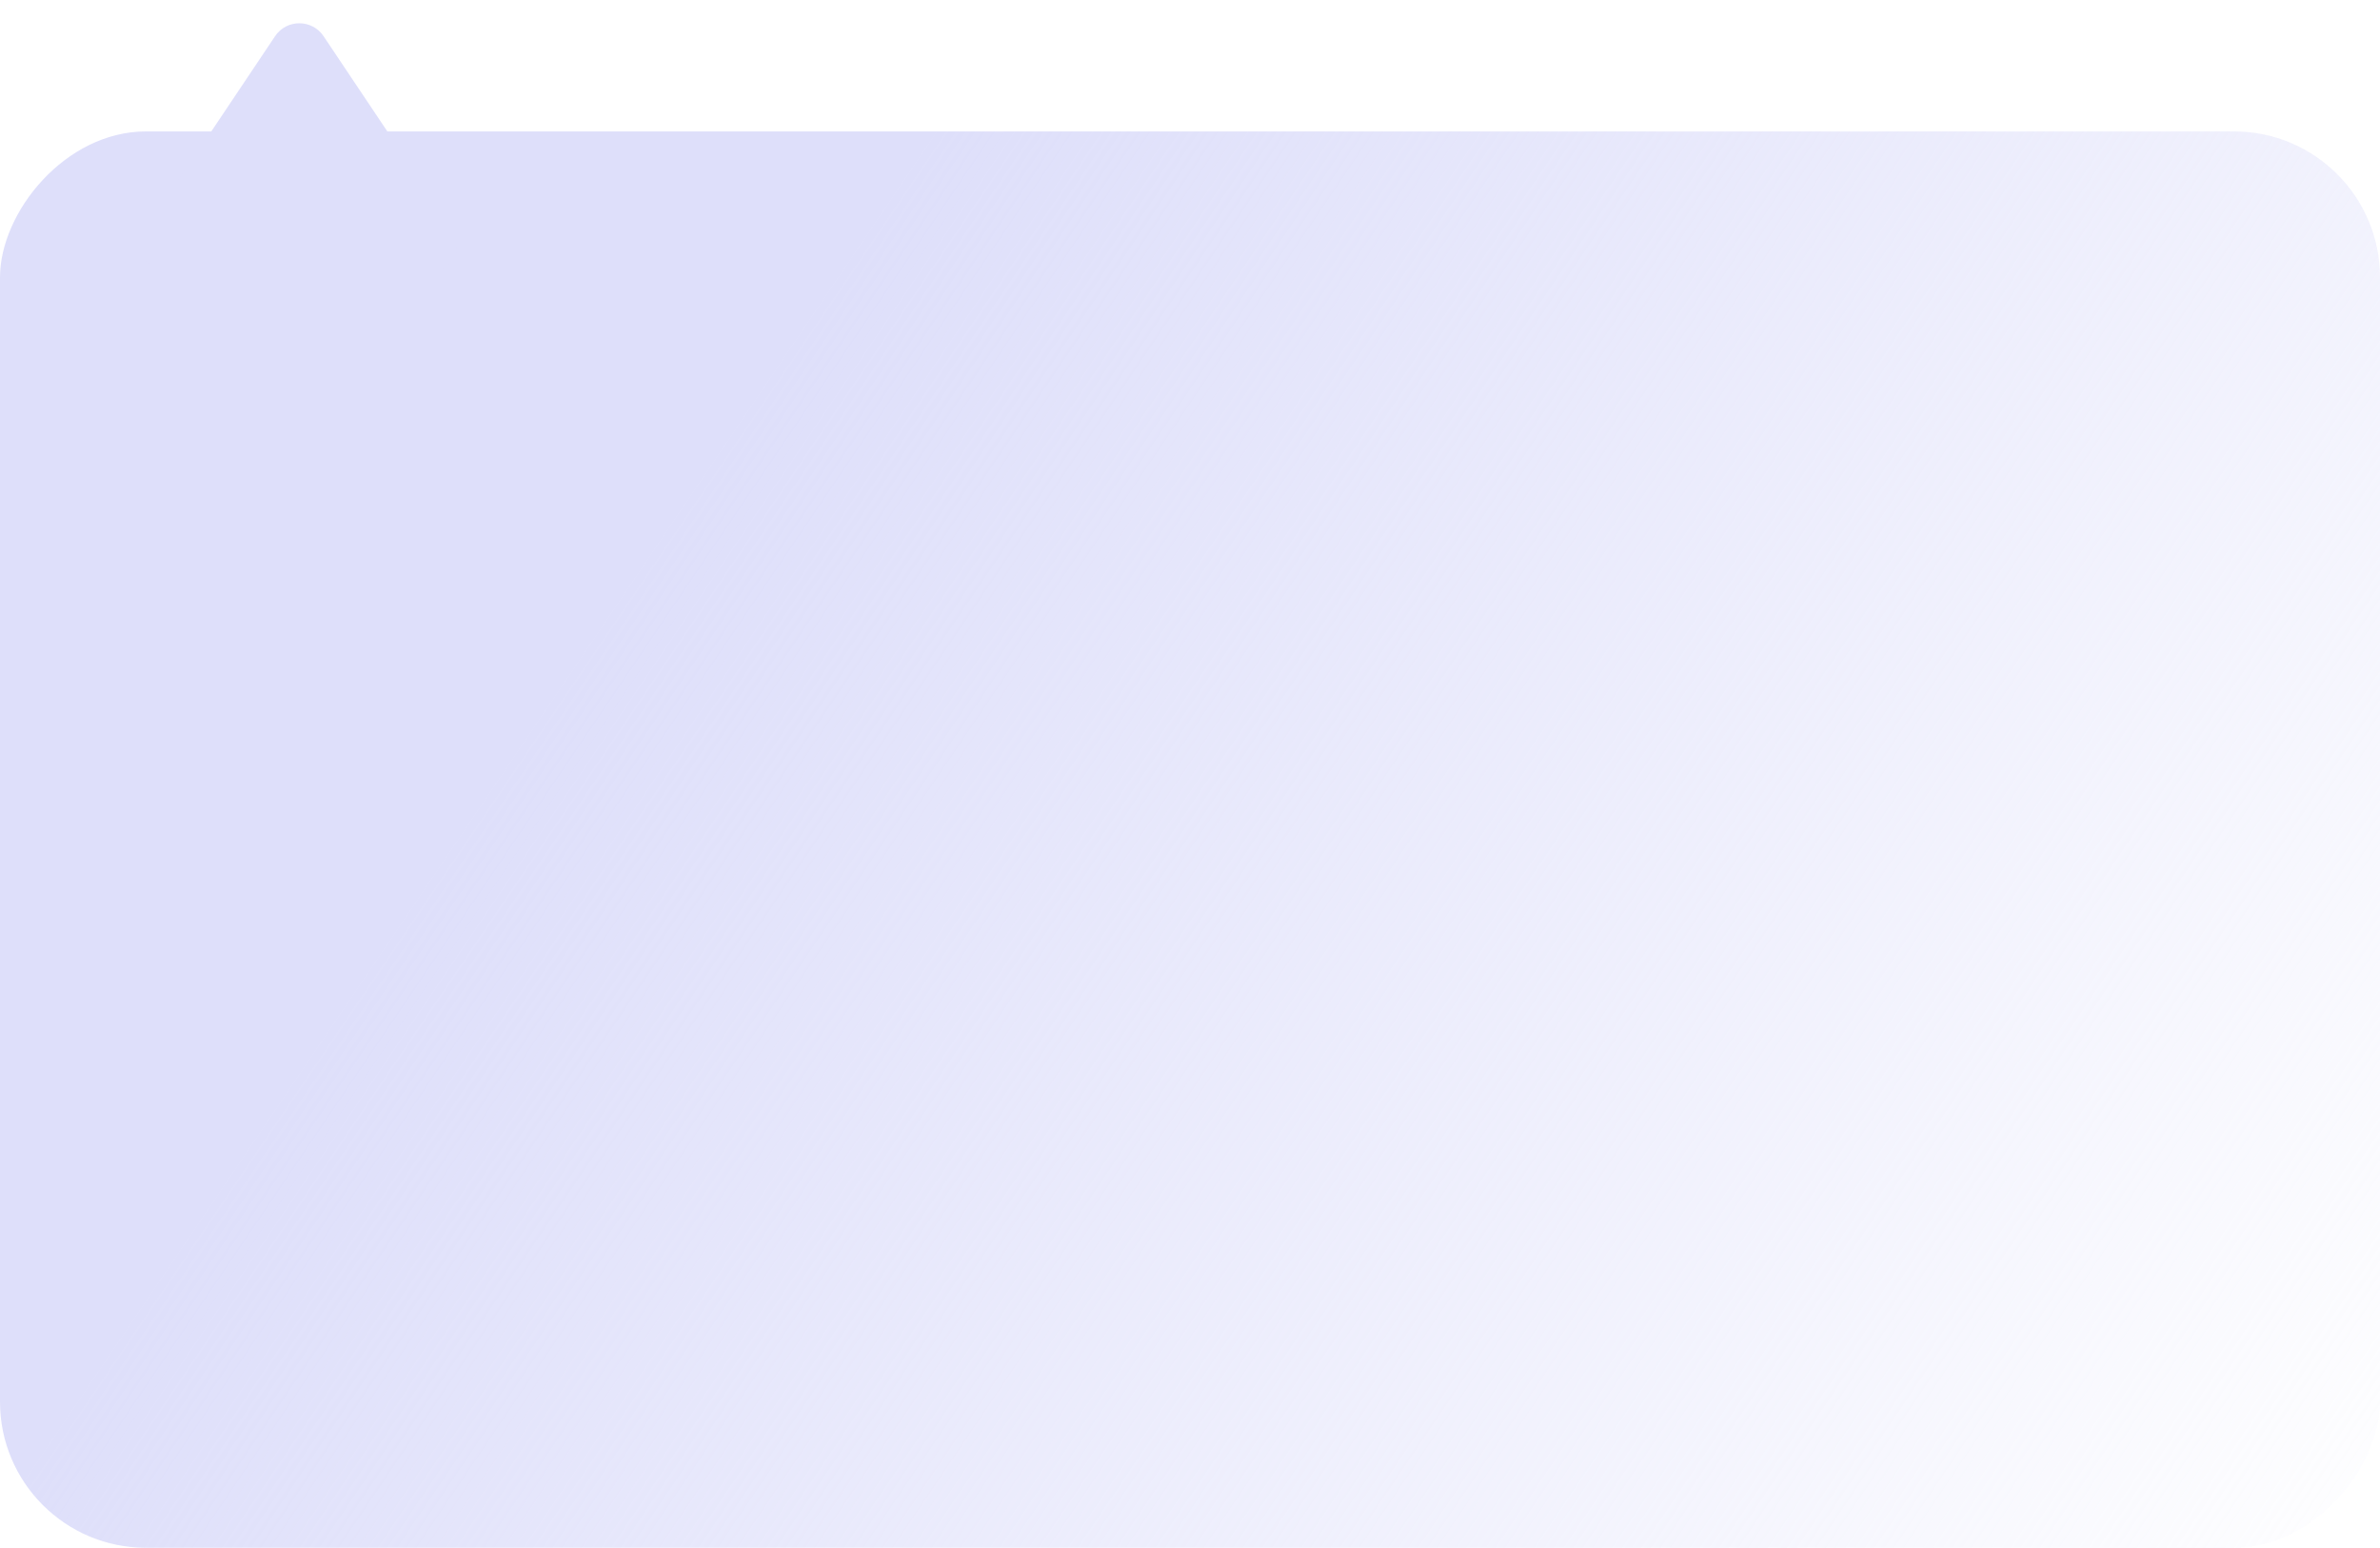 <?xml version="1.0" encoding="UTF-8"?> <svg xmlns="http://www.w3.org/2000/svg" width="163" height="106" viewBox="0 0 163 106" fill="none"> <rect width="163" height="97" rx="10" transform="matrix(1 0 0 -1 0 106)" fill="url(#paint0_linear_62_2488)"></rect> <path d="M18.838 2.481C19.63 1.298 21.37 1.298 22.162 2.481L30.973 15.637C31.863 16.966 30.91 18.75 29.311 18.75H11.689C10.09 18.75 9.137 16.966 10.027 15.637L18.838 2.481Z" fill="#DEDFFA"></path> <defs> <linearGradient id="paint0_linear_62_2488" x1="63.819" y1="97" x2="180.321" y2="18.219" gradientUnits="userSpaceOnUse"> <stop stop-color="#DEDFFA"></stop> <stop offset="1" stop-color="#DEDFFA" stop-opacity="0"></stop> </linearGradient> </defs> </svg> 
